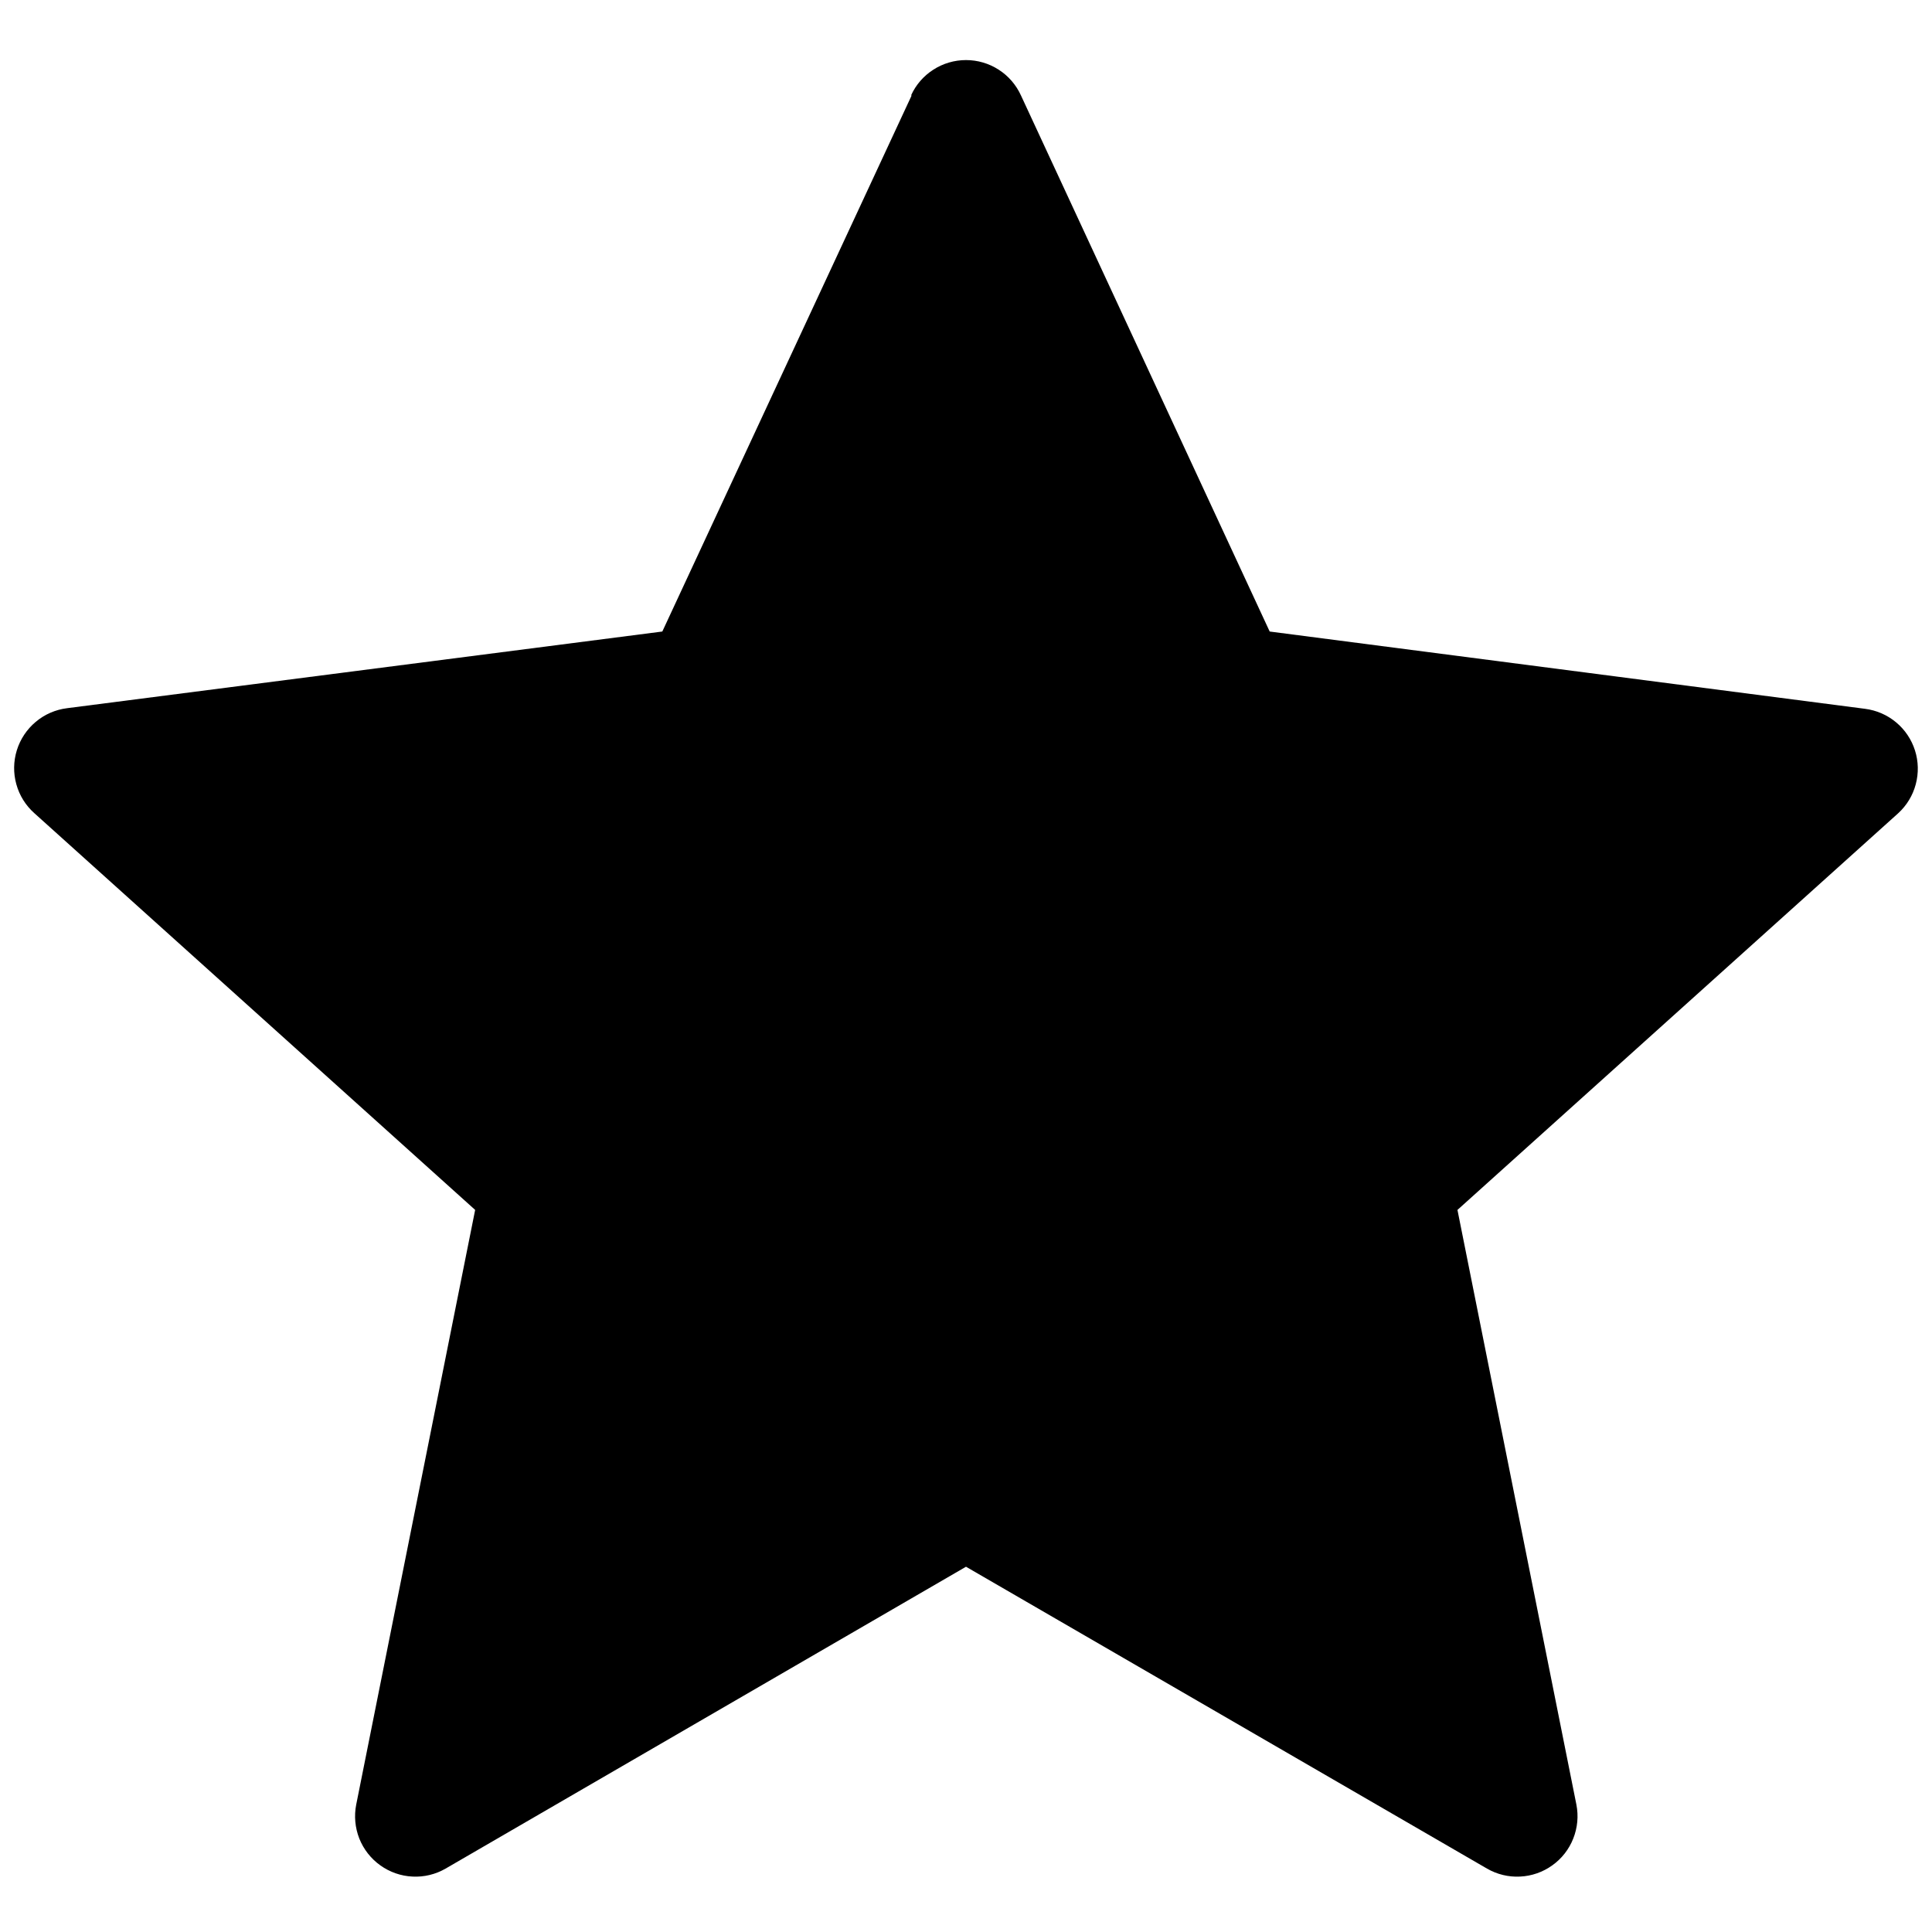 <svg width="32" height="32" viewBox="0 0 32 32" fill="none" xmlns="http://www.w3.org/2000/svg">
<g clip-path="url(#clip0_333_2)">
<path fill-rule="evenodd" clip-rule="evenodd" d="M15.1 1.58L10.97 10.46L1.11 11.73C0.919 11.754 0.739 11.832 0.592 11.956C0.445 12.079 0.336 12.242 0.279 12.426C0.222 12.61 0.219 12.806 0.271 12.991C0.322 13.176 0.426 13.342 0.57 13.47L7.87 20.04L5.9 29.89C5.863 30.078 5.881 30.273 5.951 30.452C6.022 30.63 6.143 30.785 6.299 30.896C6.455 31.008 6.64 31.073 6.832 31.082C7.023 31.092 7.214 31.046 7.38 30.95L16 25.95L24.63 30.95C24.796 31.046 24.987 31.092 25.178 31.082C25.37 31.073 25.555 31.008 25.711 30.896C25.867 30.785 25.988 30.63 26.058 30.452C26.129 30.273 26.147 30.078 26.11 29.89L24.14 20.04L31.44 13.47C31.581 13.341 31.682 13.175 31.731 12.99C31.78 12.806 31.776 12.611 31.718 12.429C31.66 12.247 31.552 12.086 31.405 11.964C31.258 11.841 31.079 11.764 30.89 11.74L21.03 10.46L16.91 1.58C16.83 1.405 16.702 1.257 16.541 1.154C16.38 1.05 16.192 0.995 16 0.995C15.808 0.995 15.62 1.05 15.459 1.154C15.298 1.257 15.169 1.405 15.09 1.58H15.1Z" fill="black"/>
</g>
<defs>
<clipPath id="clip0_333_2">
<rect width="32" height="32" fill="white"/>
</clipPath>
</defs>
</svg>
